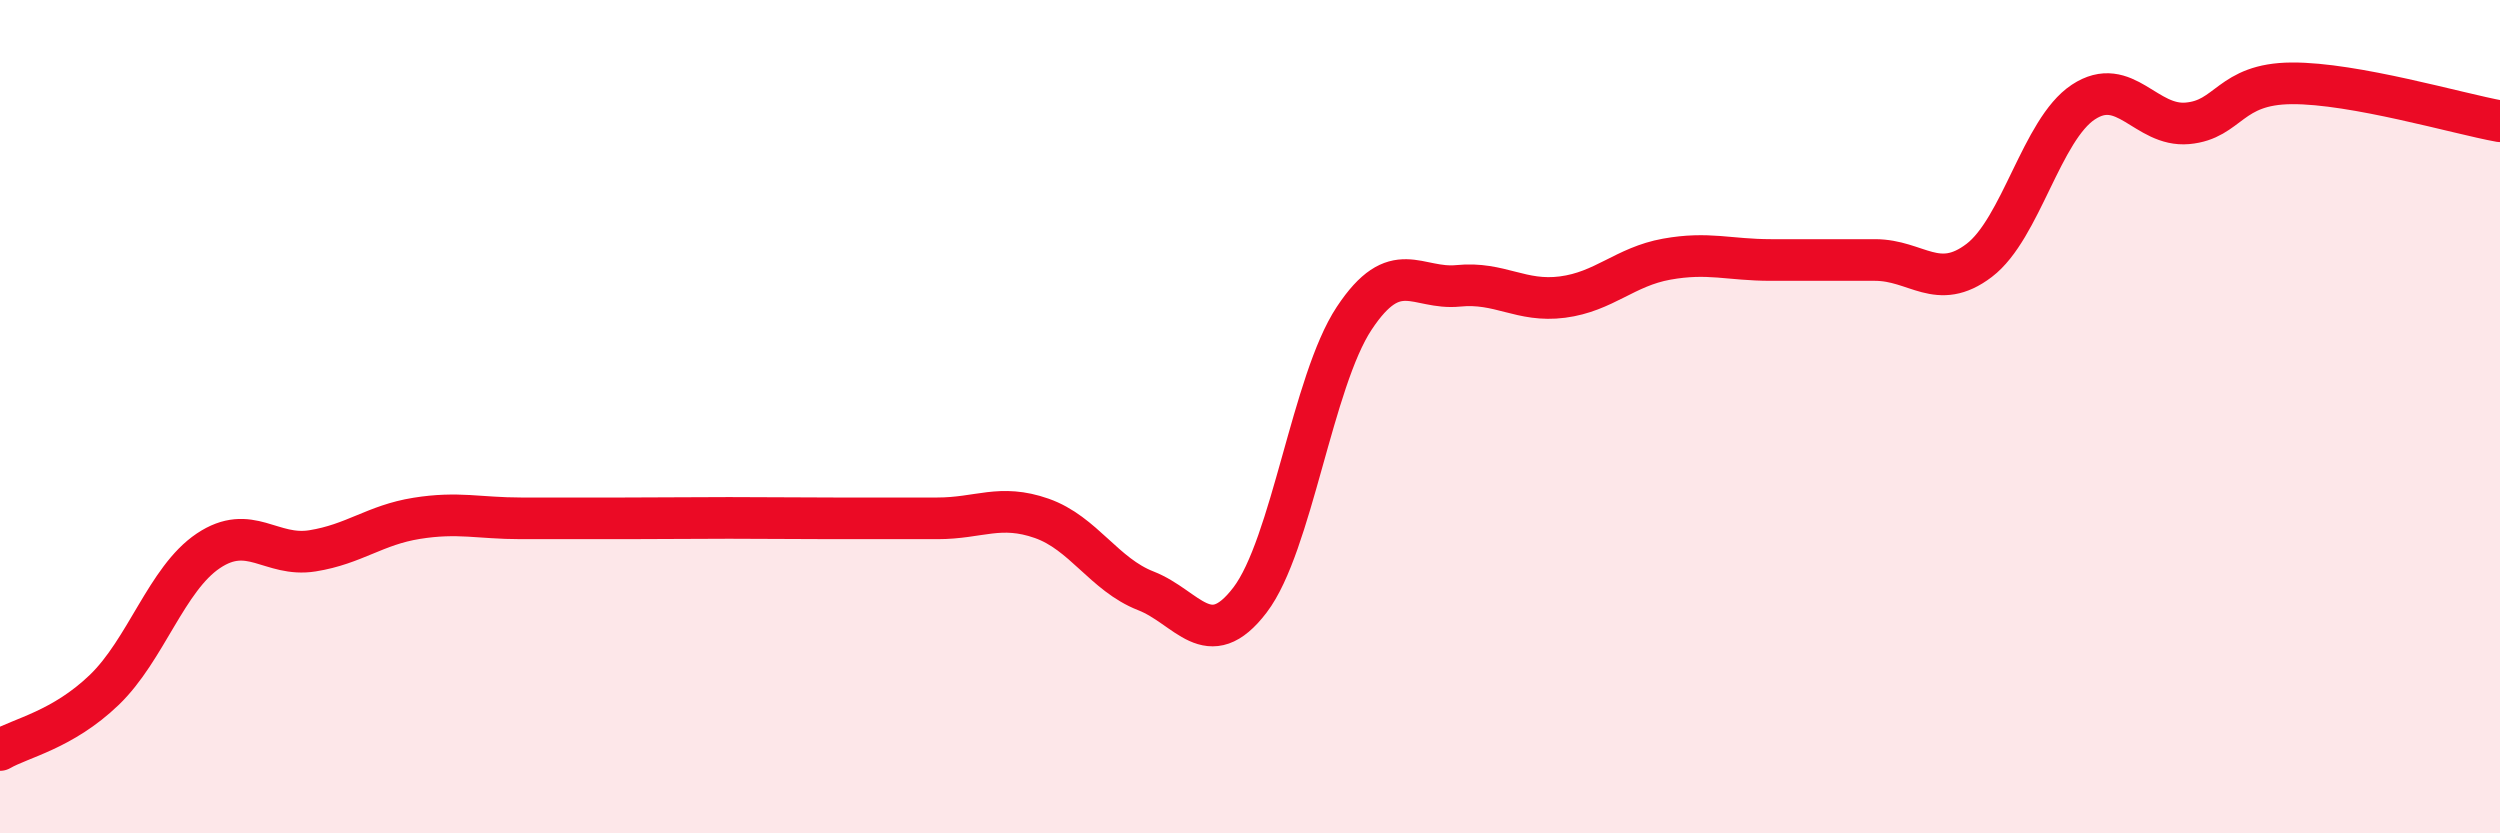 
    <svg width="60" height="20" viewBox="0 0 60 20" xmlns="http://www.w3.org/2000/svg">
      <path
        d="M 0,18 C 0.5,17.71 1.5,17.52 2.5,16.56 C 3.5,15.6 4,13.89 5,13.22 C 6,12.55 6.5,13.38 7.5,13.22 C 8.5,13.06 9,12.6 10,12.44 C 11,12.28 11.5,12.44 12.5,12.44 C 13.5,12.44 14,12.44 15,12.44 C 16,12.44 16.5,12.43 17.5,12.43 C 18.5,12.43 19,12.44 20,12.44 C 21,12.44 21.5,12.44 22.5,12.44 C 23.5,12.44 24,12.09 25,12.44 C 26,12.79 26.5,13.79 27.5,14.18 C 28.5,14.57 29,15.71 30,14.4 C 31,13.09 31.5,9.15 32.5,7.64 C 33.5,6.13 34,6.96 35,6.86 C 36,6.76 36.5,7.26 37.5,7.13 C 38.5,7 39,6.4 40,6.22 C 41,6.04 41.5,6.24 42.5,6.24 C 43.5,6.24 44,6.24 45,6.24 C 46,6.24 46.5,7.01 47.5,6.25 C 48.5,5.49 49,3.11 50,2.45 C 51,1.79 51.5,3.05 52.5,2.96 C 53.5,2.87 53.5,2.01 55,2 C 56.5,1.99 59,2.73 60,2.91L60 20L0 20Z"
        fill="#EB0A25"
        opacity="0.1"
        stroke-linecap="round"
        stroke-linejoin="round"
      />
      <path
        d="M 0,18 C 0.5,17.71 1.5,17.52 2.5,16.56 C 3.5,15.6 4,13.89 5,13.22 C 6,12.55 6.5,13.38 7.5,13.22 C 8.5,13.06 9,12.6 10,12.44 C 11,12.28 11.5,12.44 12.5,12.44 C 13.5,12.44 14,12.44 15,12.44 C 16,12.44 16.5,12.43 17.5,12.43 C 18.5,12.43 19,12.44 20,12.44 C 21,12.44 21.5,12.44 22.5,12.44 C 23.5,12.44 24,12.09 25,12.44 C 26,12.79 26.5,13.79 27.5,14.18 C 28.5,14.57 29,15.71 30,14.4 C 31,13.09 31.5,9.15 32.5,7.64 C 33.5,6.13 34,6.96 35,6.86 C 36,6.76 36.5,7.26 37.5,7.13 C 38.5,7 39,6.4 40,6.22 C 41,6.04 41.5,6.24 42.5,6.24 C 43.5,6.24 44,6.24 45,6.24 C 46,6.24 46.5,7.01 47.5,6.25 C 48.5,5.49 49,3.11 50,2.45 C 51,1.79 51.5,3.05 52.5,2.96 C 53.5,2.87 53.5,2.01 55,2 C 56.5,1.99 59,2.73 60,2.91"
        stroke="#EB0A25"
        stroke-width="1"
        fill="none"
        stroke-linecap="round"
        stroke-linejoin="round"
      />
    </svg>
  